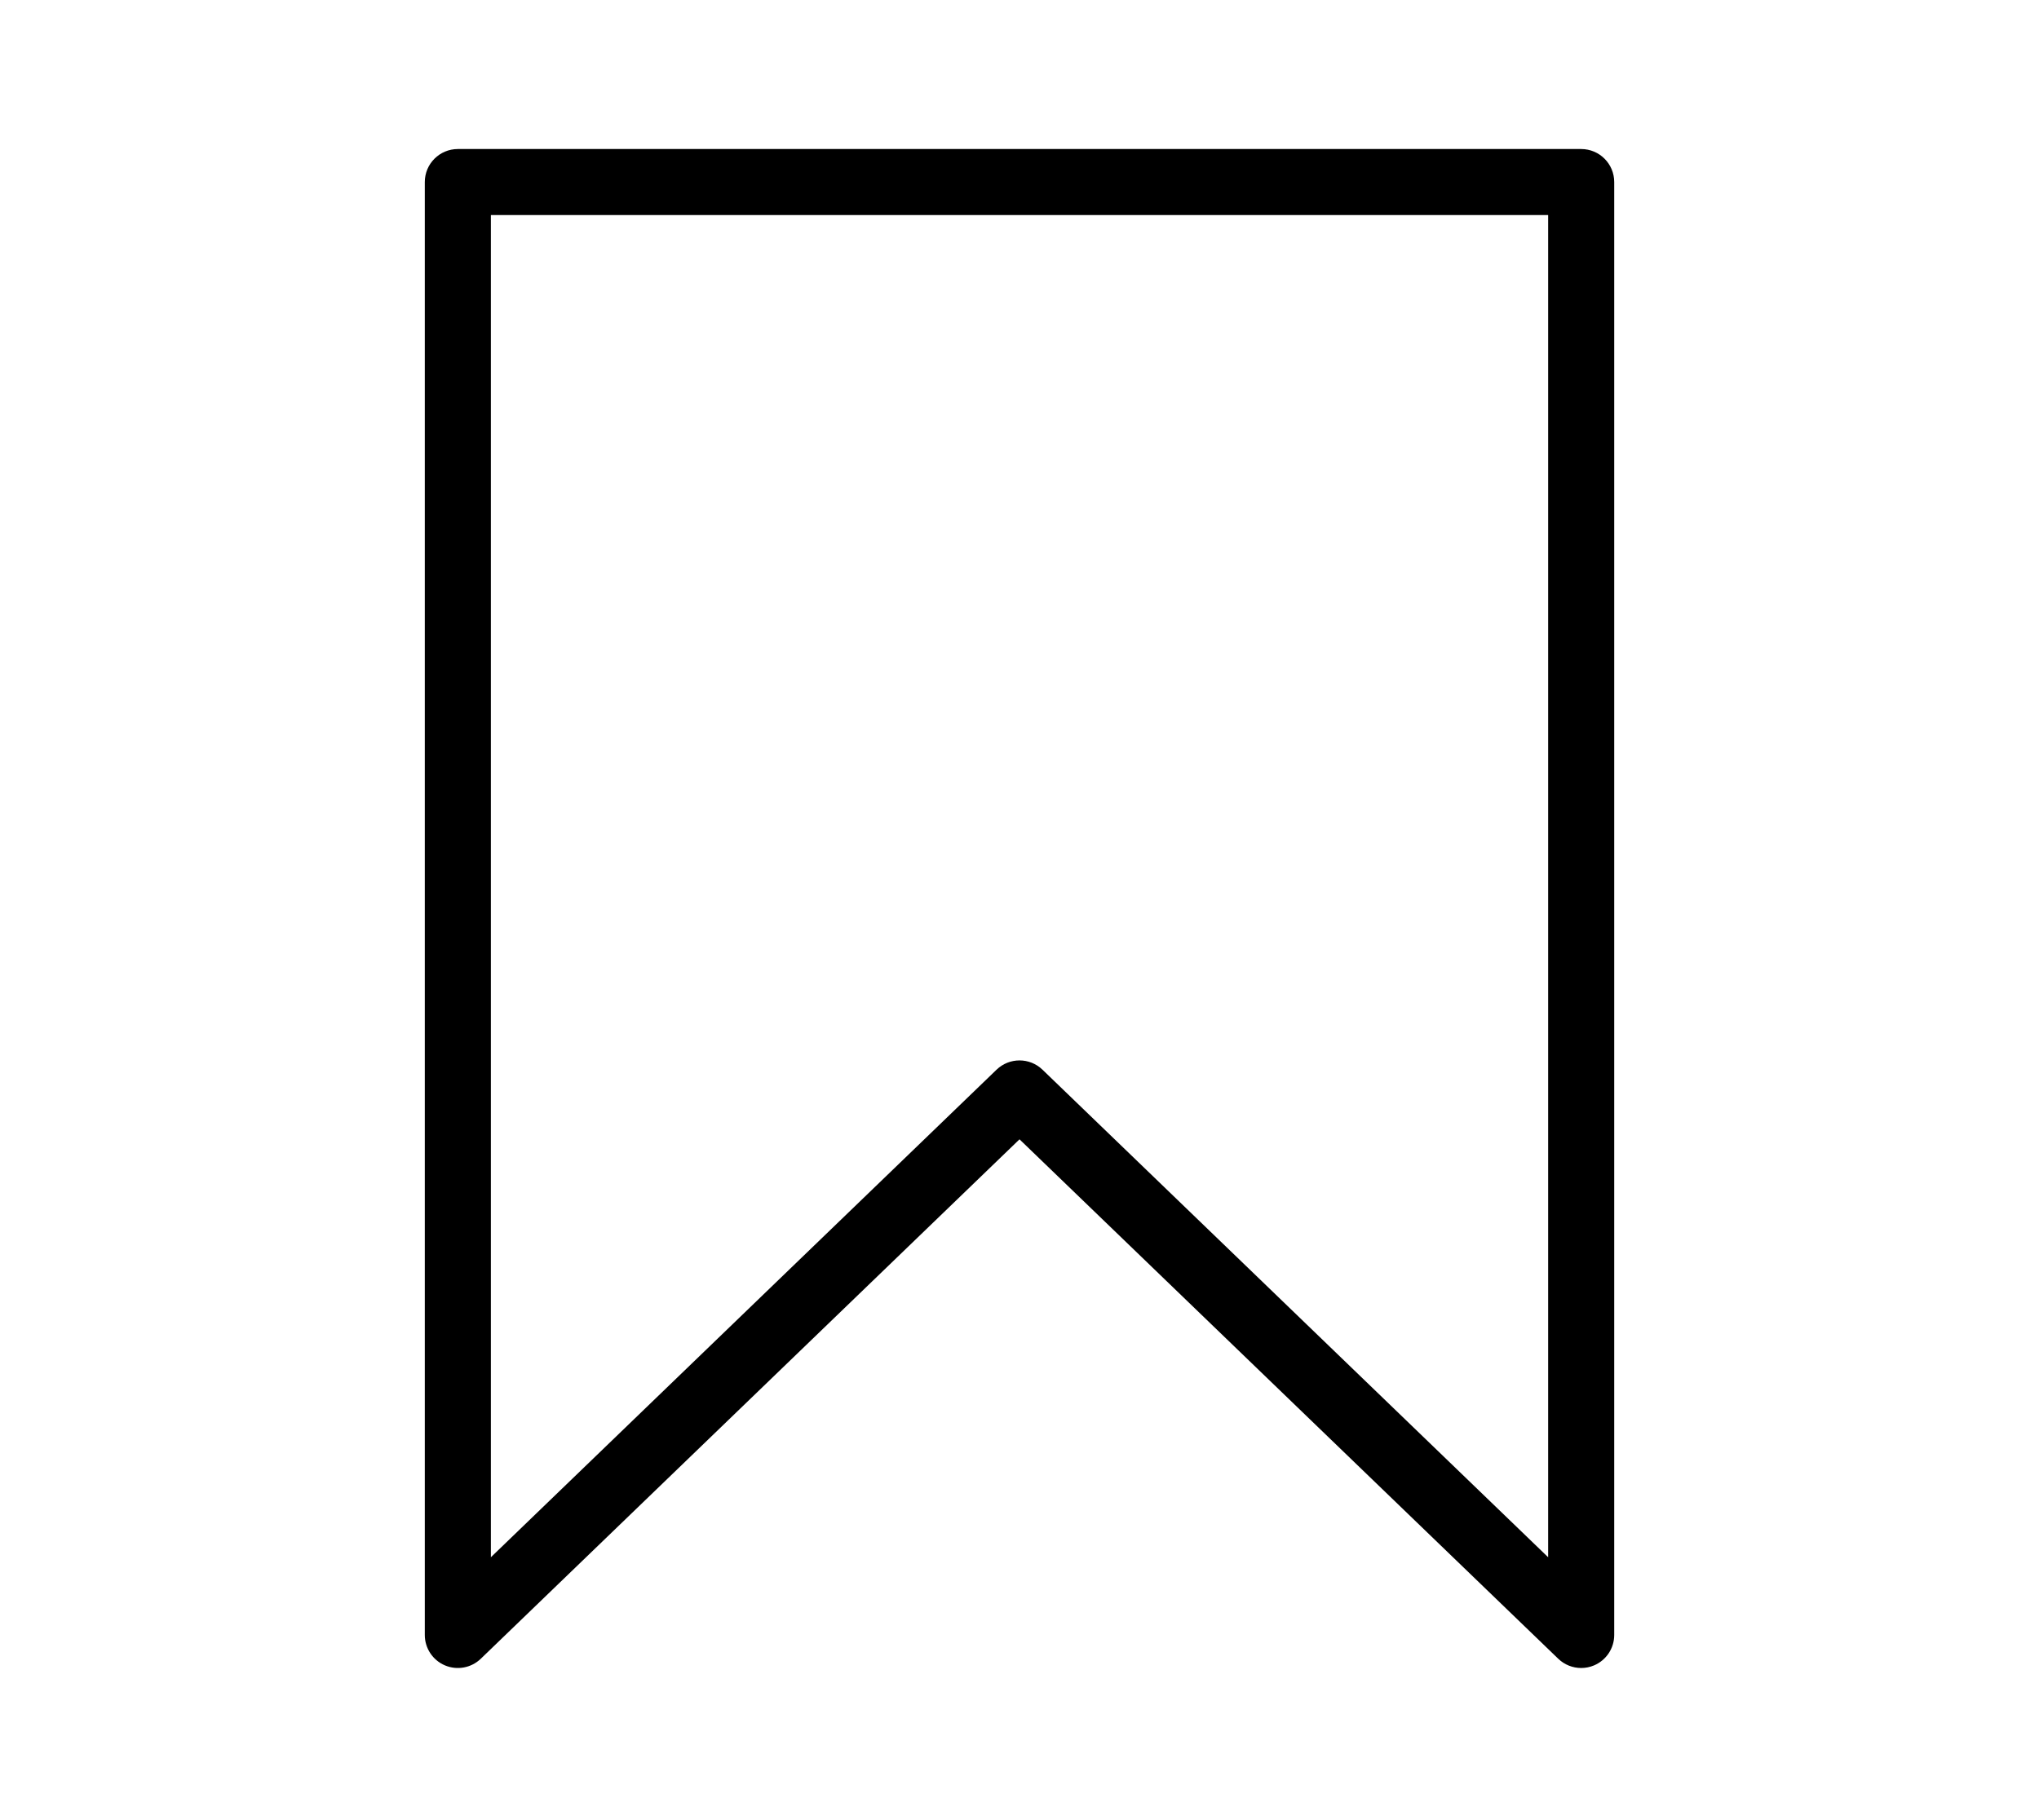 <?xml version="1.0" encoding="UTF-8"?> <svg xmlns="http://www.w3.org/2000/svg" xmlns:xlink="http://www.w3.org/1999/xlink" width="1680" zoomAndPan="magnify" viewBox="0 0 1260 1125" height="1500" preserveAspectRatio="xMidYMid meet" version="1.0"><defs><clipPath id="38ba340394"><path d="M 262.508 92.113 L 997.508 92.113 L 997.508 1031 L 262.508 1031 Z M 262.508 92.113 " clip-rule="nonzero"></path></clipPath></defs><g clip-path="url(#38ba340394)"><path fill="#000000" d="M 977.098 1030.98 C 971.906 1030.98 966.801 1029 962.918 1025.258 L 630.008 704.203 L 297.102 1025.258 C 291.203 1030.945 282.484 1032.551 274.941 1029.355 C 267.406 1026.152 262.508 1018.758 262.508 1010.57 L 262.508 112.523 C 262.508 101.25 271.648 92.113 282.926 92.113 L 977.094 92.113 C 988.367 92.113 997.508 101.25 997.508 112.523 L 997.508 1010.57 C 997.508 1018.758 992.613 1026.152 985.074 1029.355 C 982.5 1030.445 979.785 1030.98 977.098 1030.98 Z M 630.008 655.434 C 635.121 655.434 640.23 657.34 644.184 661.152 L 956.676 962.52 L 956.676 132.934 L 303.344 132.934 L 303.344 962.52 L 615.832 661.152 C 619.789 657.34 624.898 655.434 630.008 655.434 Z M 630.008 655.434 " fill-opacity="1" fill-rule="nonzero"></path></g></svg> 